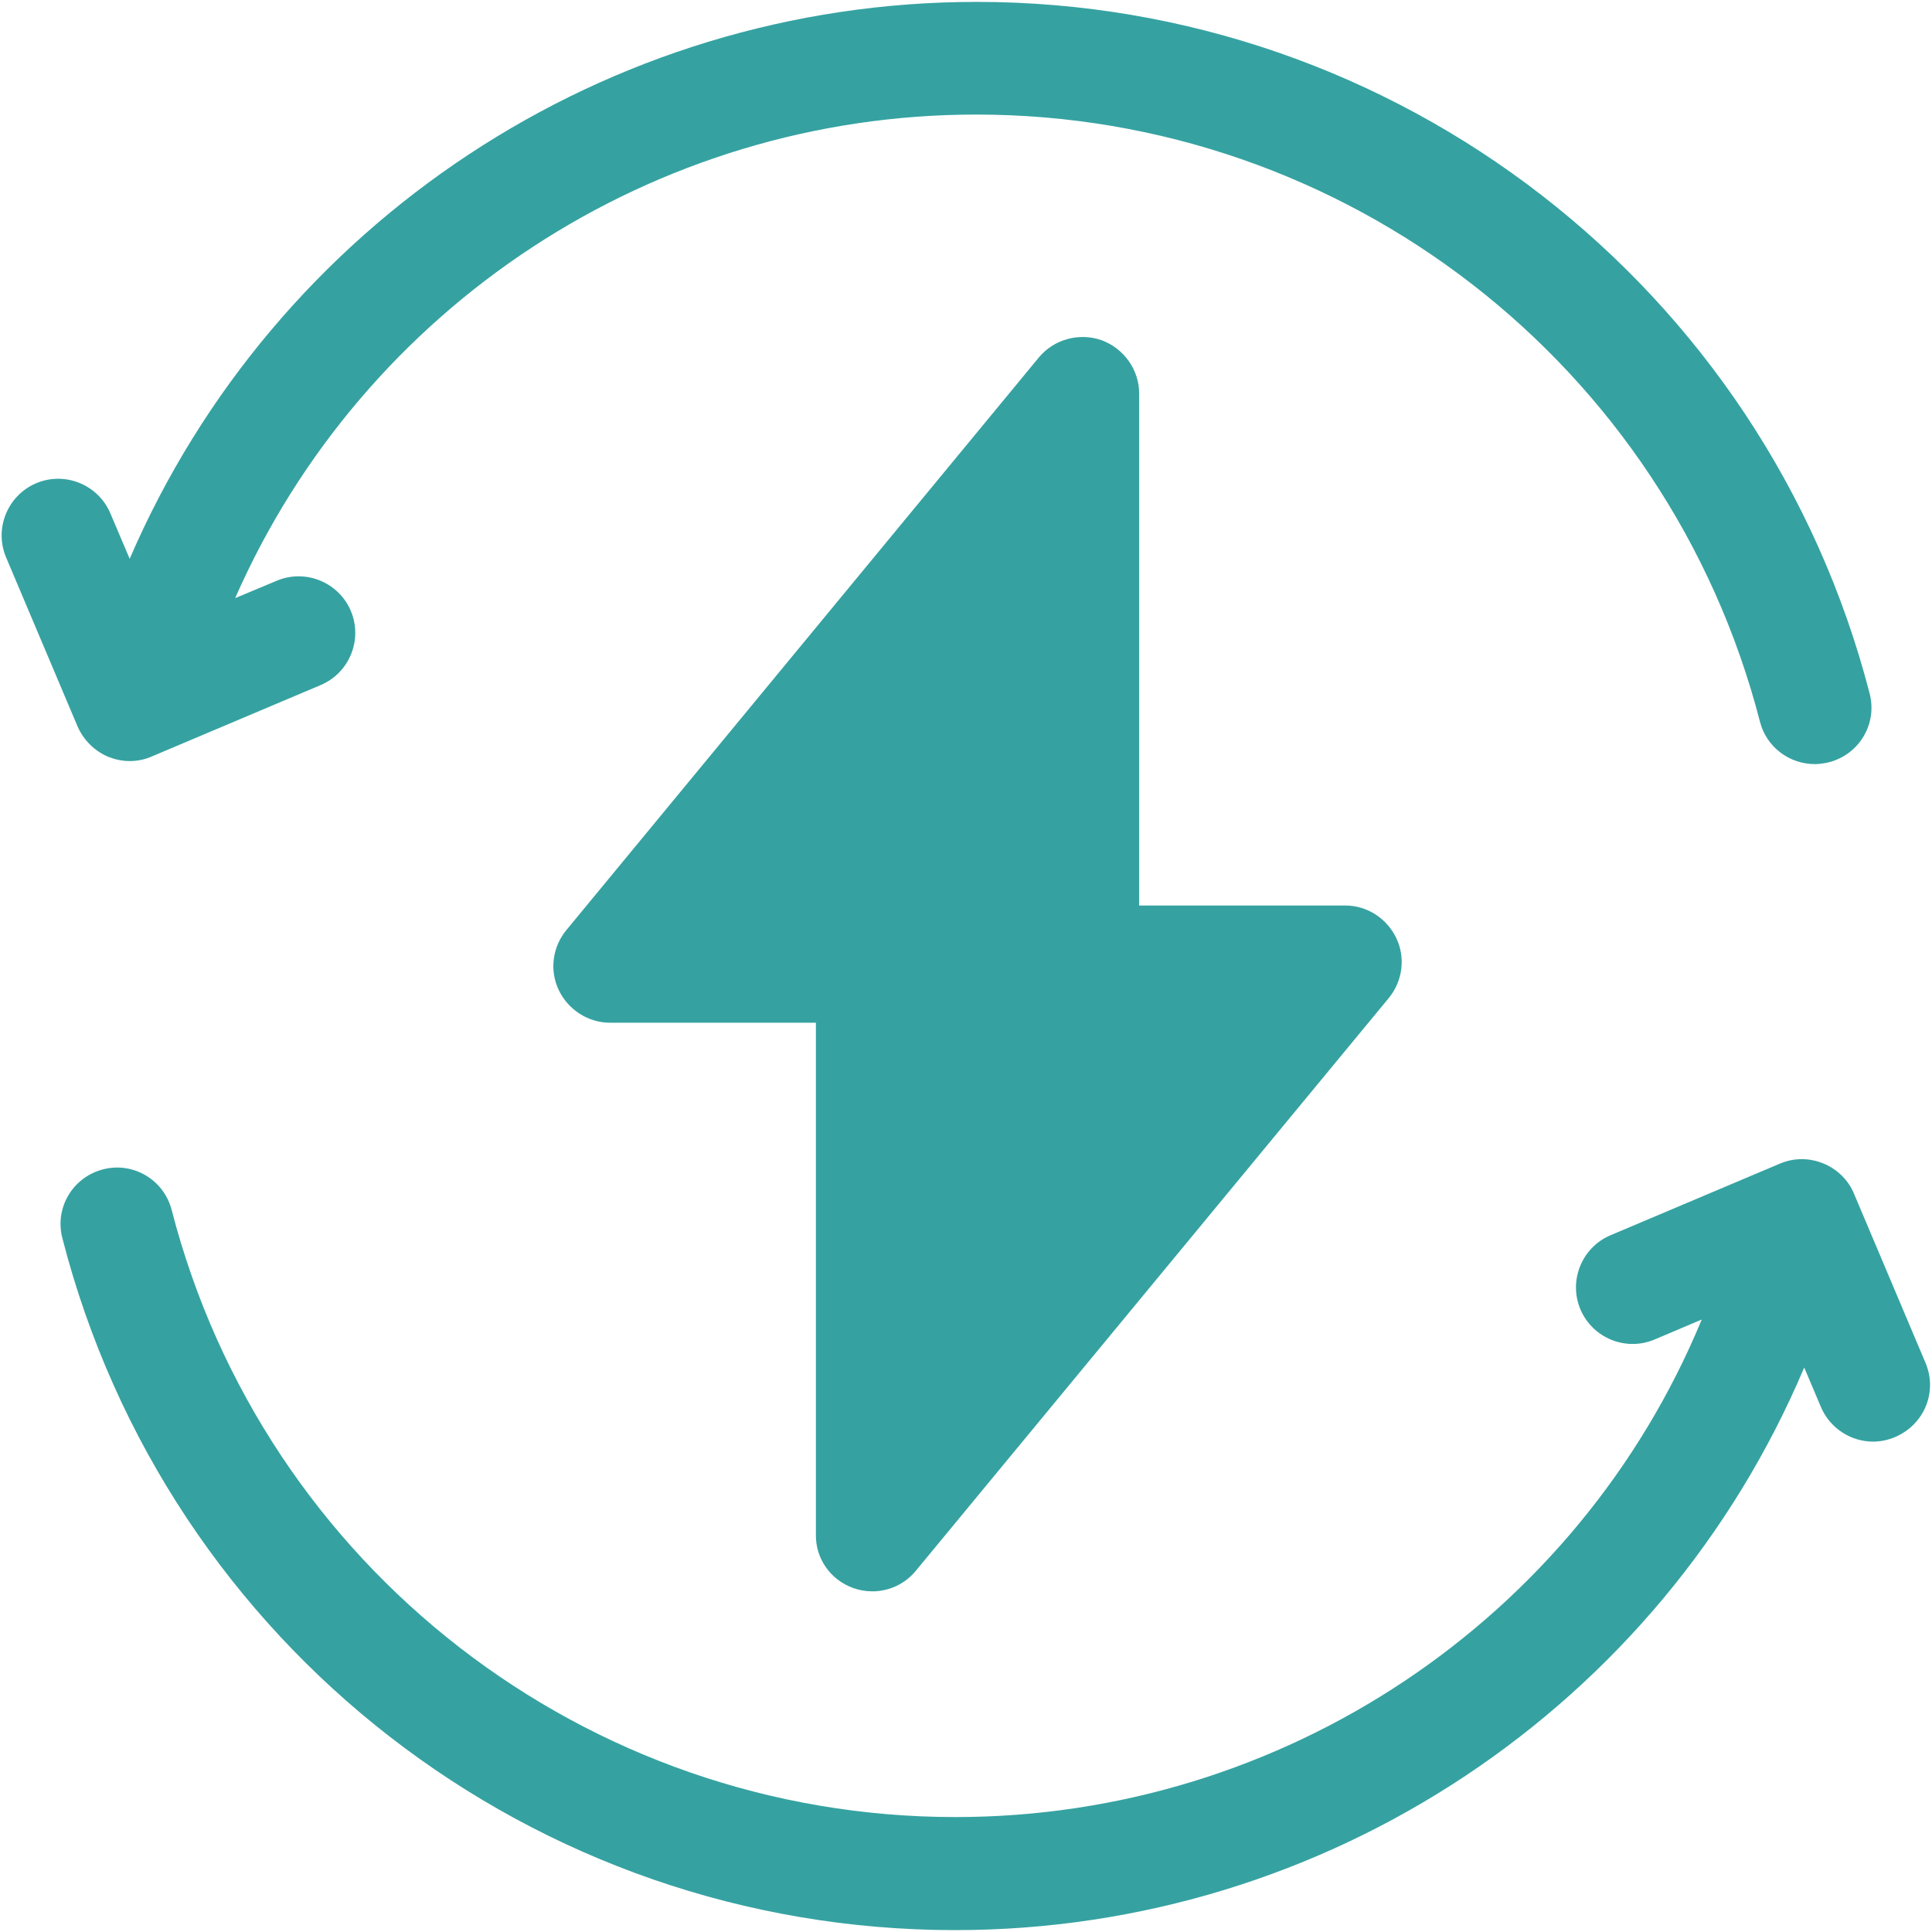 <svg xmlns="http://www.w3.org/2000/svg" xmlns:xlink="http://www.w3.org/1999/xlink" id="Ebene_1" x="0px" y="0px" viewBox="0 0 511 511" style="enable-background:new 0 0 511 511;" xml:space="preserve"><style type="text/css">	.st0{fill:#35A2A1;}</style><g>	<path class="st0" d="M28.7,200.2c1.8,0.7,3.7,1.1,5.6,1.1c2,0,4-0.4,5.8-1.2l44.7-18.9c7.6-3.2,11.2-12,8-19.6s-12-11.2-19.6-8  l-11,4.6c33.9-77.2,110.7-127.9,196-127.9c97.6,0,182.9,66,207.3,160.6c1.7,6.7,7.8,11.2,14.5,11.2c1.2,0,2.5-0.2,3.8-0.5  c8-2.1,12.8-10.2,10.7-18.2C466.7,75.8,369.6,0.5,258.3,0.5c-97.8,0-185.7,58.5-224,147.3l-5.1-12c-3.2-7.6-12-11.2-19.6-8  c-7.6,3.2-11.2,12-8,19.6l18.9,44.7C22.1,195.8,25.1,198.7,28.7,200.2z"></path>	<path class="st0" d="M509.3,360.5l-18.9-44.7c-1.5-3.7-4.5-6.6-8.2-8.1c-3.7-1.5-7.8-1.5-11.5,0.1l-44.7,18.9  c-7.6,3.2-11.2,12-8,19.6c3.2,7.6,12,11.2,19.6,8l12.5-5.3c-32.8,79.3-110.7,131.6-197.4,131.6c-97.6,0-182.9-66-207.3-160.6  c-2.1-8-10.2-12.8-18.2-10.7c-8,2.1-12.8,10.2-10.7,18.2c27.7,107.8,124.8,183,236.1,183c98.4,0,186.7-59.2,224.6-148.8l4.4,10.4  c2.4,5.7,8,9.2,13.8,9.2c1.9,0,3.9-0.4,5.8-1.2C509,376.8,512.5,368.1,509.3,360.5z"></path>	<path class="st0" d="M225.6,420c1.7,0.6,3.4,0.9,5.1,0.9c4.4,0,8.6-1.9,11.5-5.4L367.3,264c3.7-4.5,4.5-10.7,2-15.9  c-2.5-5.2-7.7-8.6-13.5-8.6h-54.5V104.1c0-6.3-4-11.9-9.9-14.1c-5.9-2.1-12.6-0.3-16.6,4.5L149.8,246c-3.7,4.5-4.5,10.7-2,15.9  c2.5,5.2,7.8,8.6,13.5,8.6h54.5v135.4C215.7,412.2,219.6,417.8,225.6,420z"></path></g></svg>